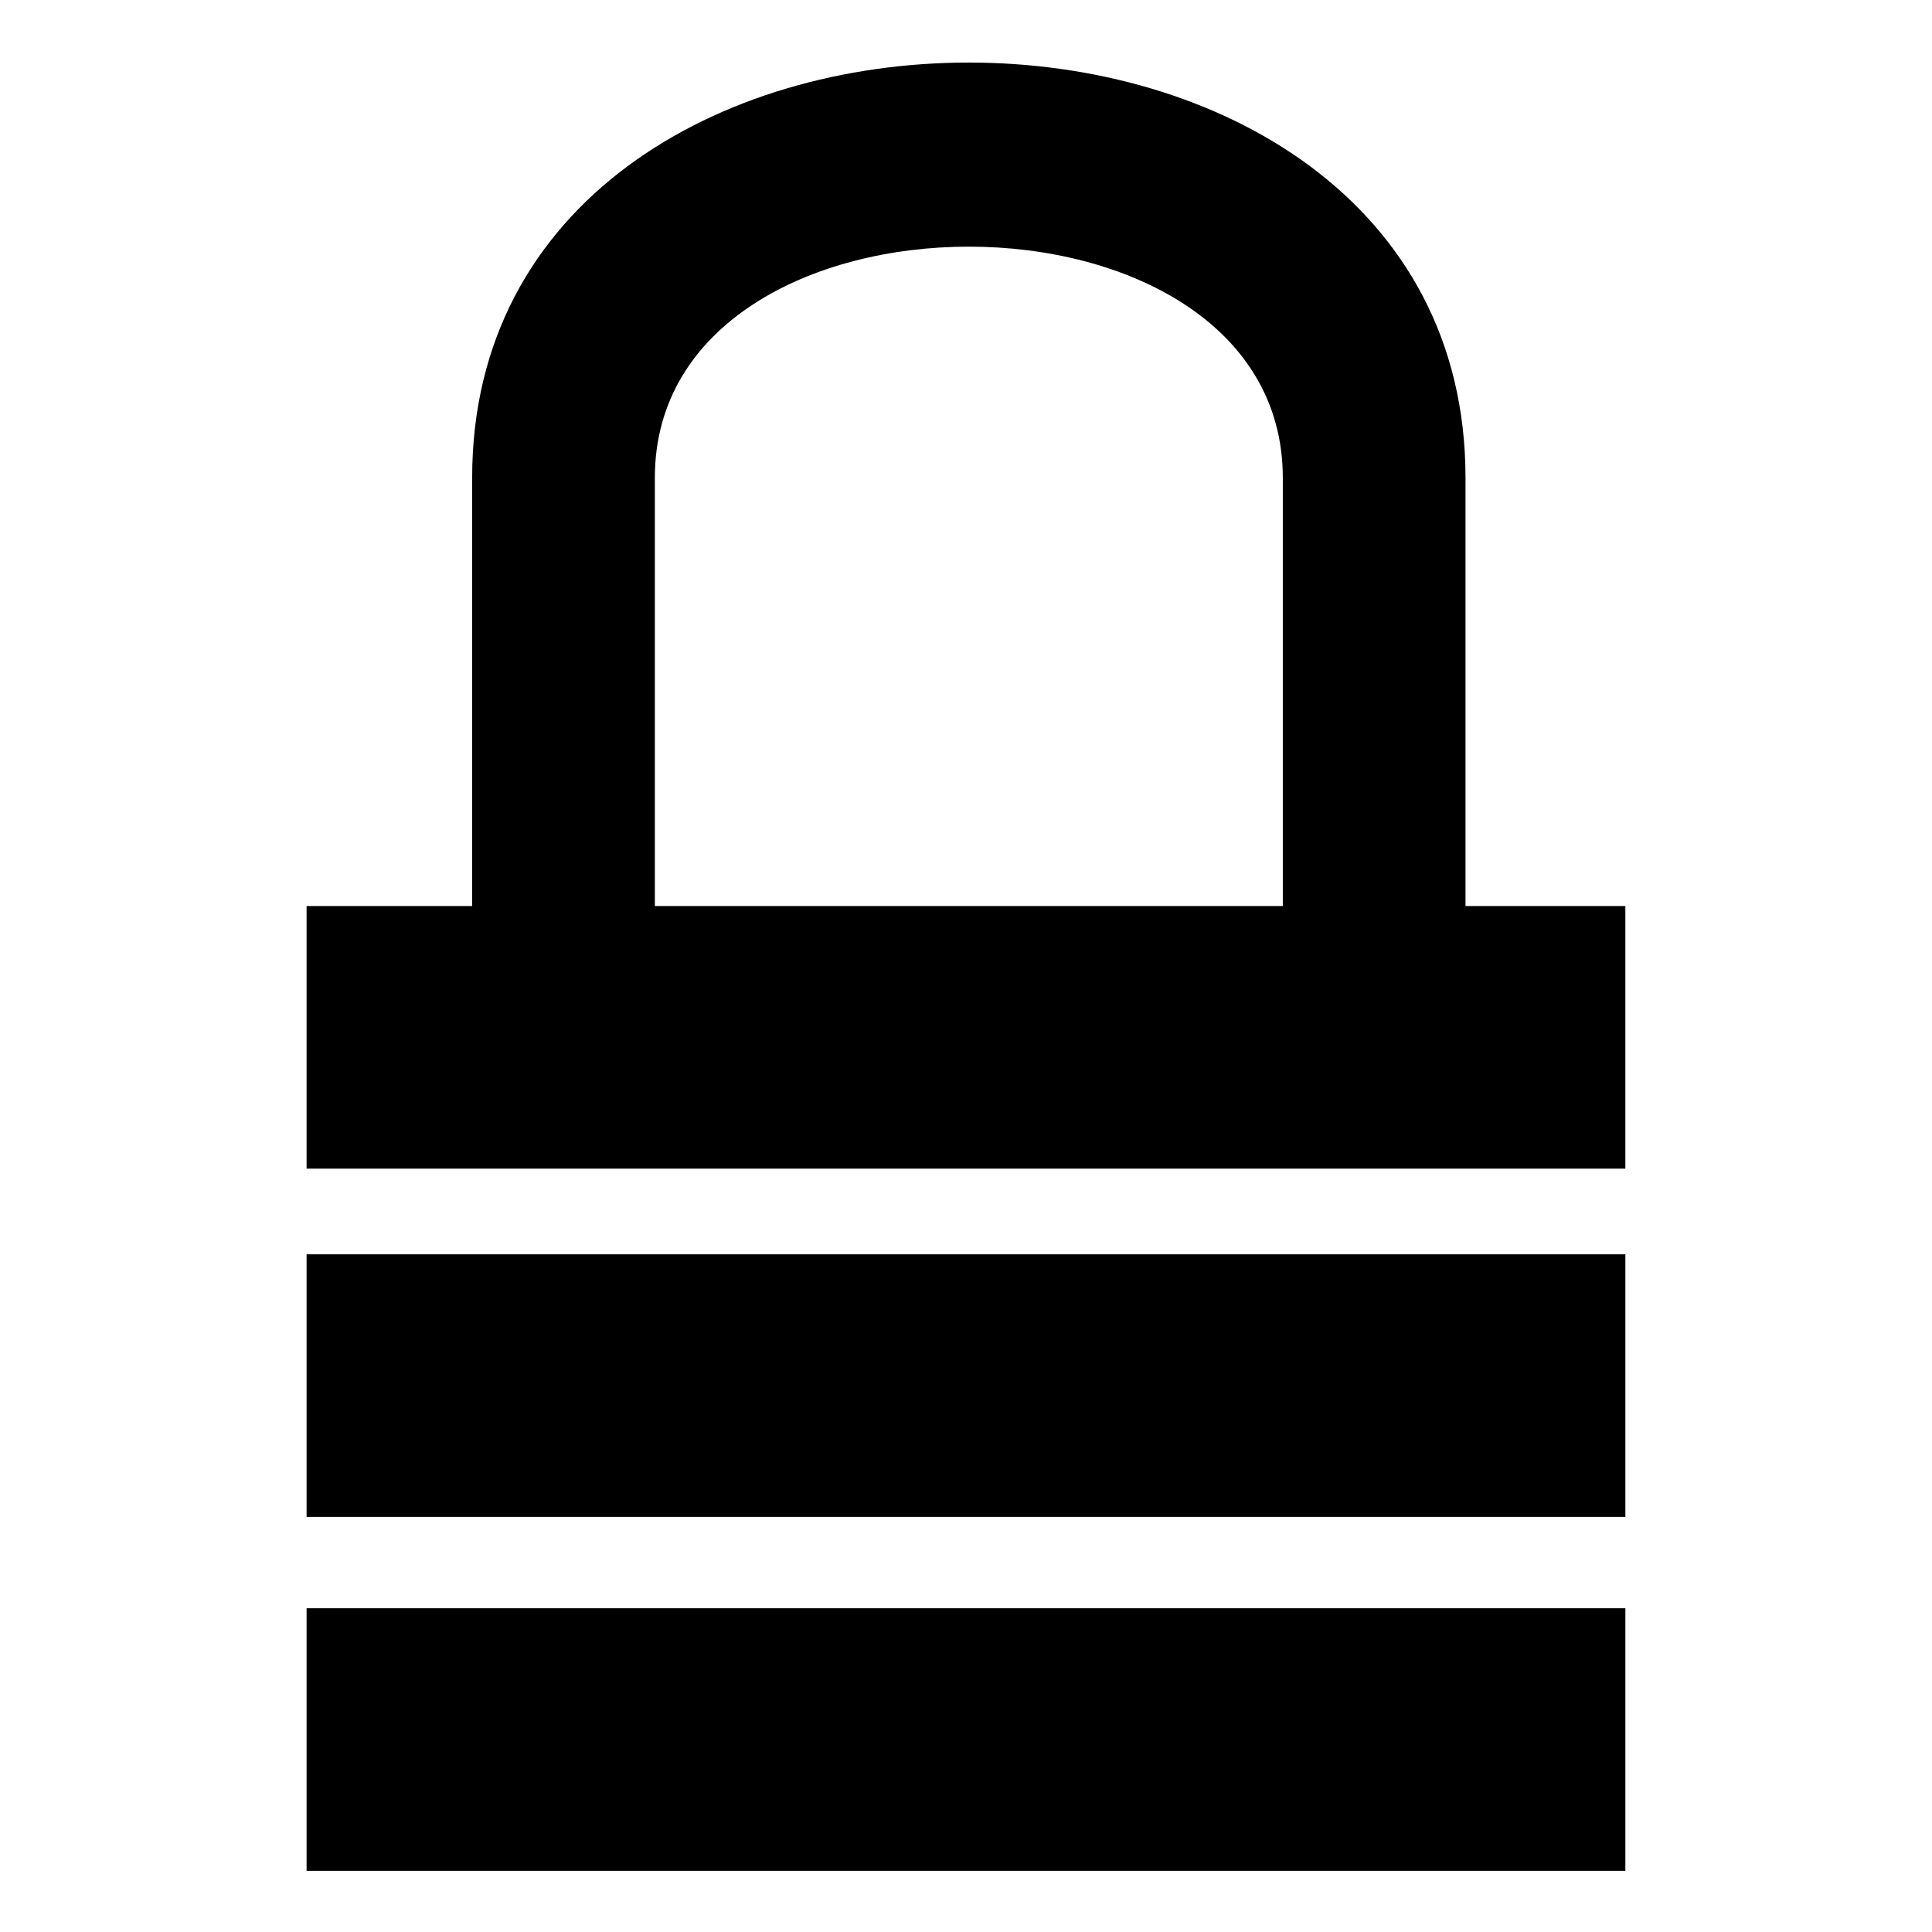 <?xml version="1.0" encoding="UTF-8"?>
<!-- Uploaded to: ICON Repo, www.iconrepo.com, Generator: ICON Repo Mixer Tools -->
<svg fill="#000000" width="800px" height="800px" version="1.1" viewBox="144 144 512 512" xmlns="http://www.w3.org/2000/svg">
 <path d="m225.25 384.11h43.875v-113.47c0-146.75 263.25-146.75 263.25 0v113.47h42.363v69.594h-349.49zm92.289 0h166.42v-113.47c0-81.699-166.42-81.699-166.42 0zm-92.289 186.09h349.49v69.594h-349.49zm0-93.801h349.49v69.594h-349.49z" fill-rule="evenodd"/>
</svg>